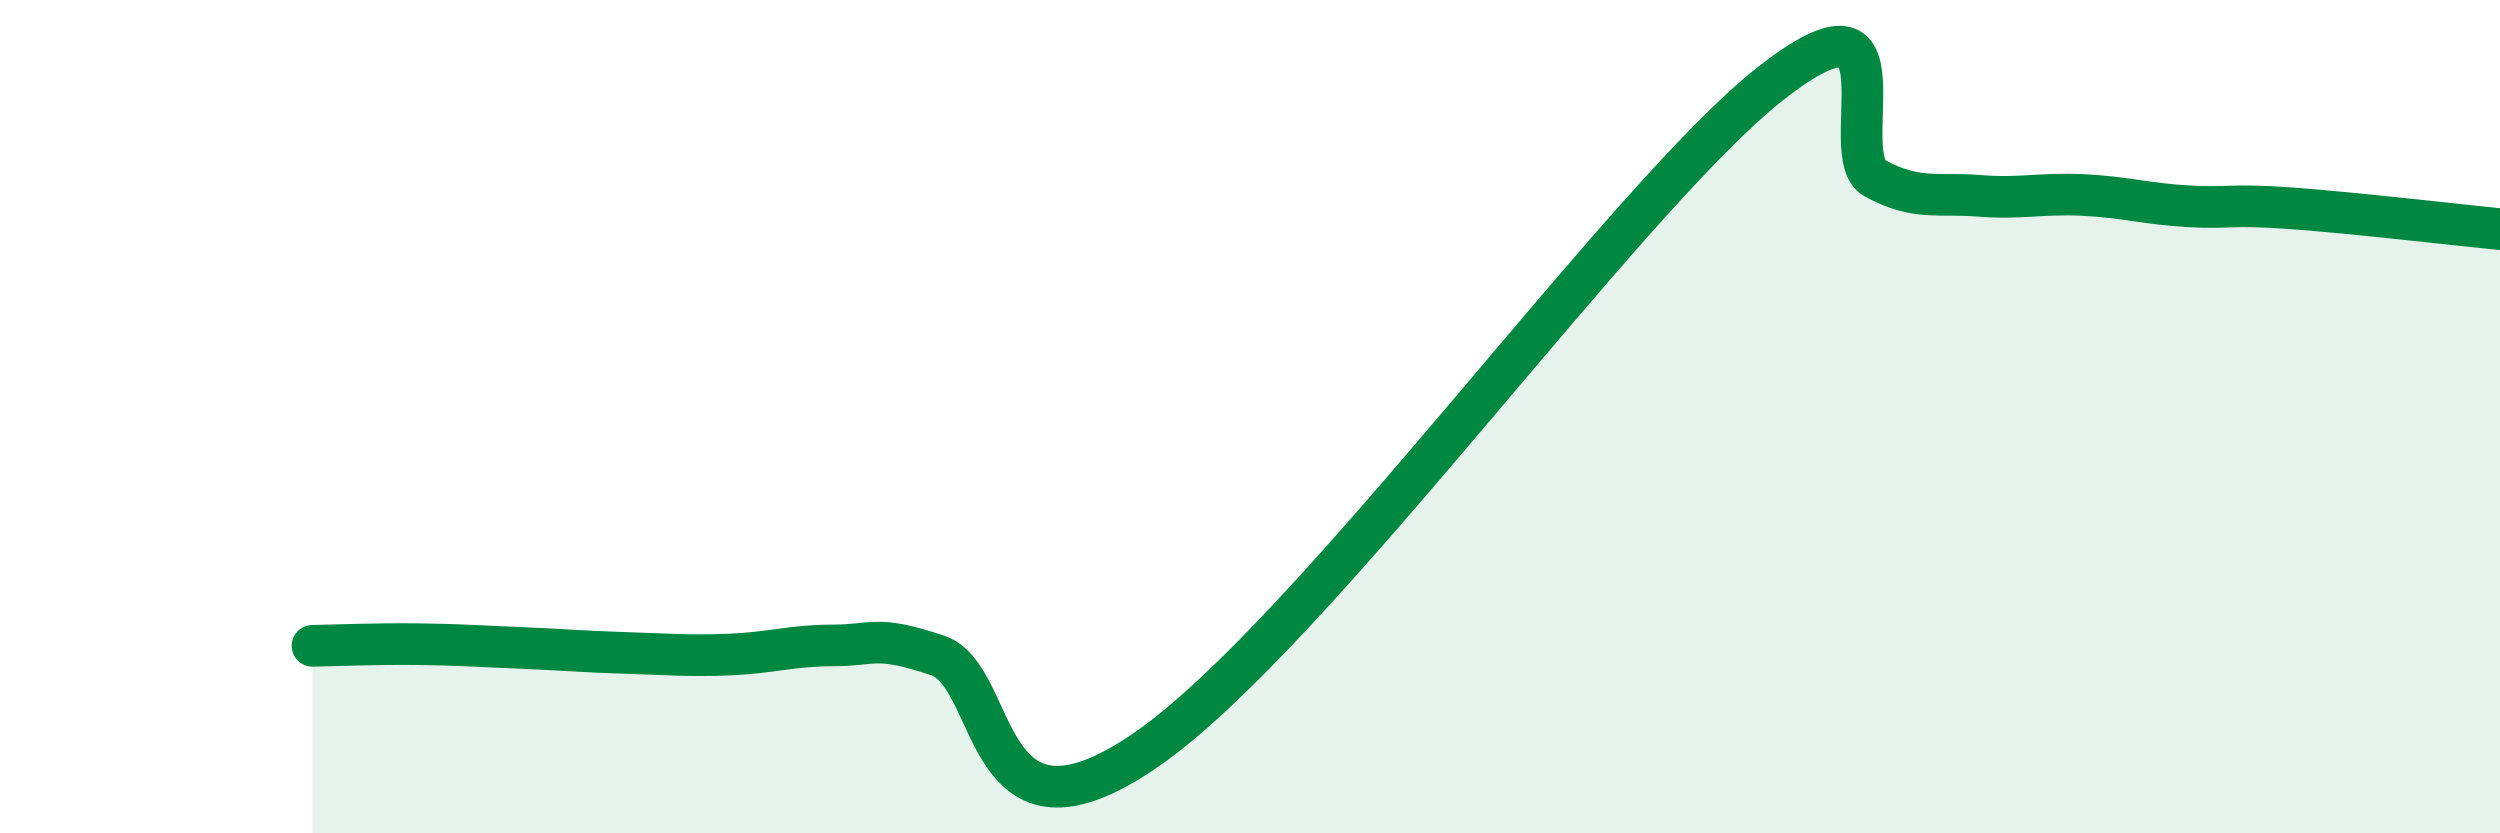 
    <svg width="60" height="20" viewBox="0 0 60 20" xmlns="http://www.w3.org/2000/svg">
      <path
        d="M 7.5,15.5 C 8,15.49 9,15.45 10,15.46 C 11,15.47 11.5,15.51 12.5,15.55 C 13.5,15.59 14,15.64 15,15.67 C 16,15.7 16.5,15.75 17.5,15.71 C 18.5,15.67 19,15.49 20,15.49 C 21,15.49 21,15.23 22.5,15.73 C 24,16.23 23.5,20.75 27.5,18 C 31.5,15.25 39,4.74 42.5,2 C 46,-0.74 44,3.74 45,4.28 C 46,4.82 46.5,4.62 47.5,4.7 C 48.5,4.78 49,4.63 50,4.68 C 51,4.73 51.5,4.89 52.5,4.95 C 53.5,5.01 53.5,4.89 55,5 C 56.5,5.11 59,5.4 60,5.5L60 20L7.5 20Z"
        fill="#008740"
        opacity="0.1"
        stroke-linecap="round"
        stroke-linejoin="round"
      />
      <path
        d="M 7.5,15.5 C 8,15.49 9,15.45 10,15.46 C 11,15.47 11.5,15.51 12.5,15.55 C 13.5,15.59 14,15.64 15,15.67 C 16,15.7 16.5,15.75 17.5,15.71 C 18.5,15.67 19,15.49 20,15.49 C 21,15.49 21,15.23 22.5,15.73 C 24,16.23 23.5,20.75 27.5,18 C 31.5,15.25 39,4.74 42.5,2 C 46,-0.74 44,3.74 45,4.28 C 46,4.82 46.5,4.62 47.5,4.7 C 48.5,4.78 49,4.63 50,4.68 C 51,4.73 51.5,4.89 52.5,4.95 C 53.5,5.01 53.5,4.89 55,5 C 56.5,5.11 59,5.4 60,5.5"
        stroke="#008740"
        stroke-width="1"
        fill="none"
        stroke-linecap="round"
        stroke-linejoin="round"
      />
    </svg>
  
